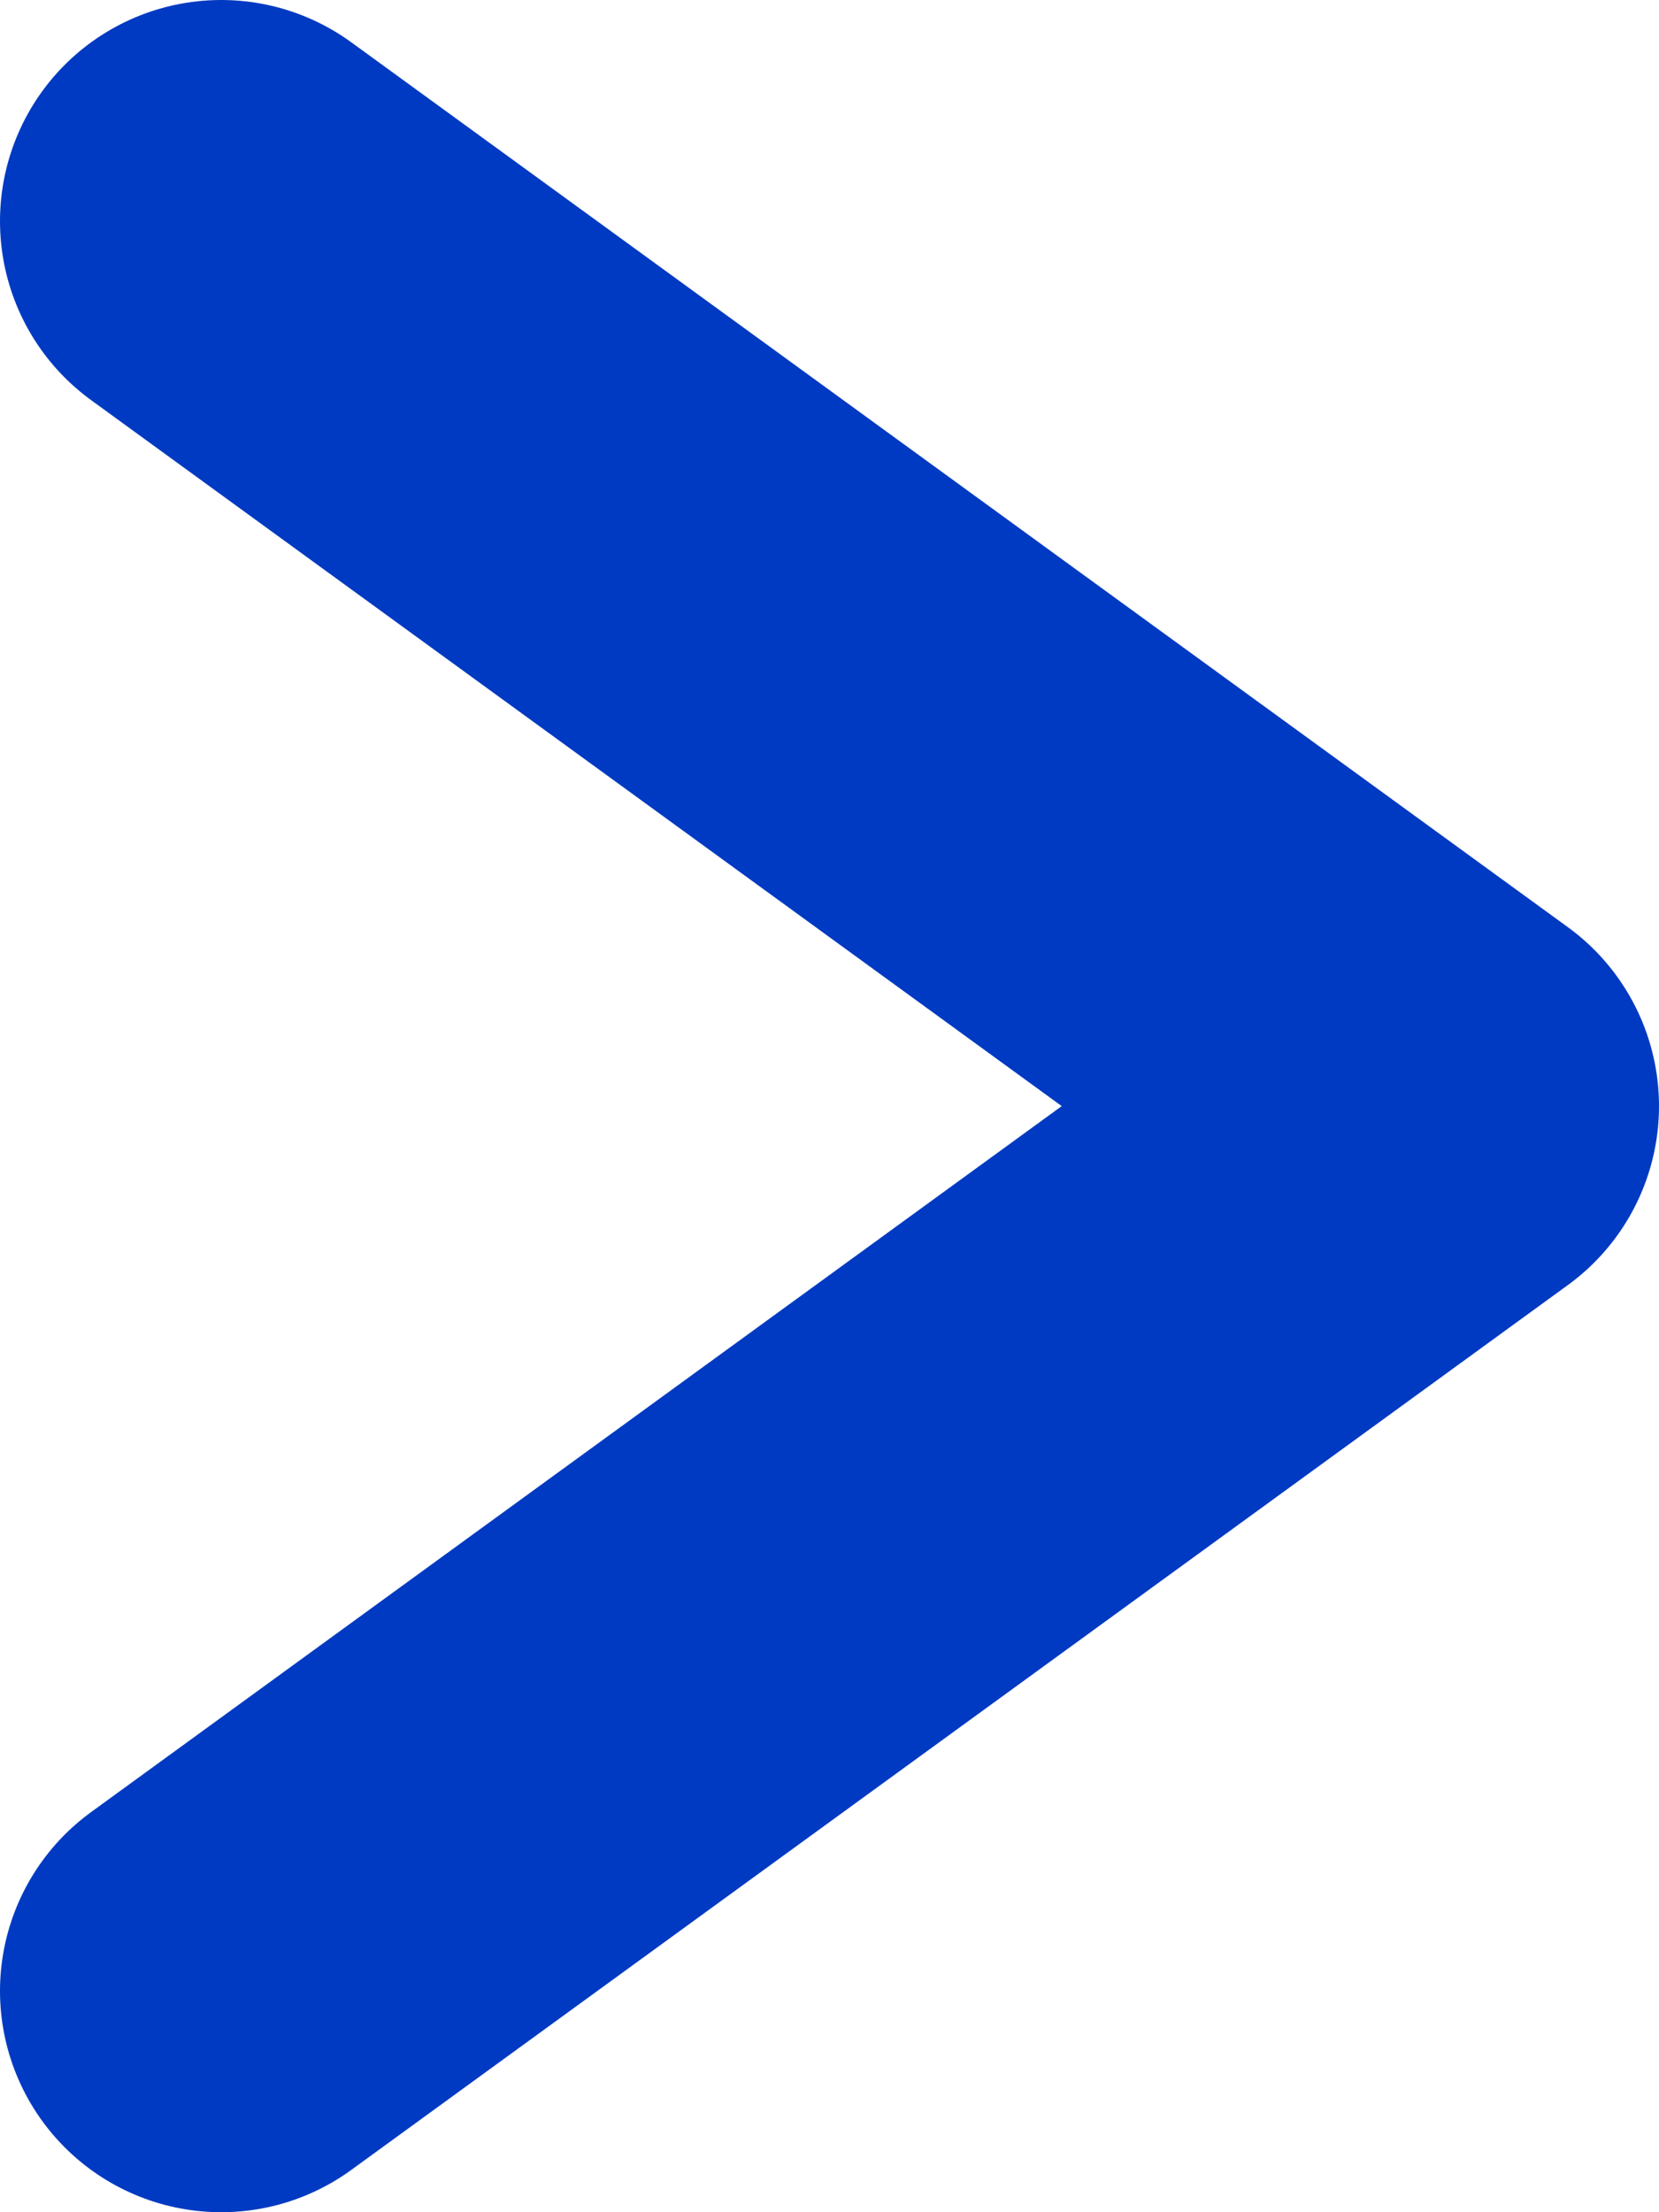 <svg xmlns="http://www.w3.org/2000/svg" xmlns:xlink="http://www.w3.org/1999/xlink" width="7.5" height="10" viewBox="0 0 7.5 10">
  <defs>
    <clipPath id="clip-path">
      <rect width="7.5" height="10" fill="none" stroke="#003ac2" stroke-width="1"/>
    </clipPath>
  </defs>
  <g clip-path="url(#clip-path)">
    <path d="M1,9,6.5,5,1,1" fill="none" stroke="#003ac2" stroke-linecap="round" stroke-linejoin="round" stroke-width="2"/>
  </g>
</svg>
